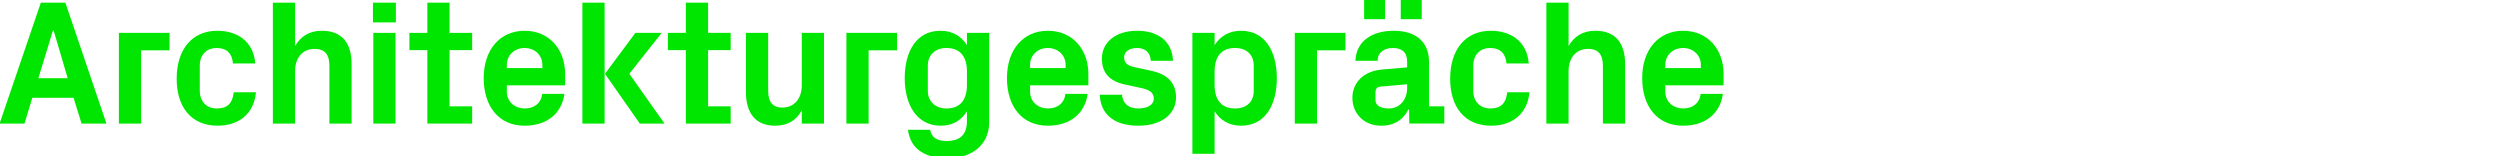 <?xml version="1.0" encoding="UTF-8"?><svg id="Ebene_1" xmlns="http://www.w3.org/2000/svg" viewBox="0 0 1218 76"><path d="m35.837,47.644H15.741l-3.812,12.56H-.198L19.898,1.3h11.954l20.01,58.904h-12.127l-3.898-12.56ZM25.789,14.899l-7.103,23.215h14.293l-6.843-23.215h-.347Z" style="fill:#00e600;"/><path d="m57.924,16.025h24.688v8.489h-13.86v35.69h-10.828V16.025Z" style="fill:#00e600;"/><path d="m105.913,14.986c9.182,0,17.584,4.764,18.451,15.938h-10.828c-.606-5.631-3.725-7.536-8.056-7.536s-8.143,2.772-8.143,8.662v12.128c0,5.37,3.378,8.662,8.229,8.662s7.623-1.992,8.316-7.883h10.828c-1.04,11.001-8.922,16.285-18.624,16.285-13.167,0-20.01-9.355-20.01-22.868,0-14.554,7.71-23.389,19.837-23.389Z" style="fill:#00e600;"/><path d="m143.765,22.436c2.686-4.678,6.843-7.449,13.08-7.449,9.876,0,14.466,6.15,14.466,16.285v28.933h-10.828v-28.153c0-5.197-1.992-8.229-7.189-8.229-5.977,0-9.529,4.418-9.529,10.828v25.555h-10.828V1.3h10.828v21.136Z" style="fill:#00e600;"/><path d="m192.877,10.915h-11.175V1.3h11.175v9.615Zm-11.002,49.289V16.025h10.828v44.179h-10.828Z" style="fill:#00e600;"/><path d="m219.036,51.802h11.001v8.402h-21.829V24.428h-8.749v-8.402h8.749V1.3h10.828v14.726h11.001v8.402h-11.001v27.374Z" style="fill:#00e600;"/><path d="m255.589,14.986c11.954,0,19.75,9.009,19.75,21.136v5.458h-28.413v2.944c0,5.284,4.071,8.316,8.749,8.316s7.969-2.599,8.489-7.104h10.828c-1.386,9.789-8.749,15.506-19.404,15.506-12.56,0-19.923-9.355-19.923-23.215s7.969-23.042,19.923-23.042Zm-8.662,18.19h17.325v-1.559c0-4.765-3.725-8.229-8.663-8.229s-8.662,3.465-8.662,8.229v1.559Z" style="fill:#00e600;"/><path d="m294.567,60.204h-10.828V1.3h10.828v58.904Zm.173-24.255l14.812-19.924h12.82l-15.765,19.924,17.151,24.255h-12.04l-16.979-24.255Z" style="fill:#00e600;"/><path d="m344.98,51.802h11.001v8.402h-21.829V24.428h-8.749v-8.402h8.749V1.3h10.828v14.726h11.001v8.402h-11.001v27.374Z" style="fill:#00e600;"/><path d="m390.629,53.794c-2.686,4.764-6.757,7.449-12.994,7.449-9.442,0-14.207-6.064-14.207-16.285v-28.933h10.828v28.153c0,5.11,1.819,8.229,6.93,8.229,5.804,0,9.442-4.417,9.442-10.827v-25.555h10.828v44.179h-10.828v-6.41Z" style="fill:#00e600;"/><path d="m412.369,16.025h24.688v8.489h-13.86v35.69h-10.828V16.025Z" style="fill:#00e600;"/><path d="m471.098,54.227c-2.772,4.418-6.93,7.017-12.733,7.017-11.781,0-17.585-10.308-17.585-23.129s5.544-23.128,17.412-23.128c5.804,0,10.135,2.599,12.907,7.017v-5.978h10.828v43.485c0,11.954-9.615,17.585-19.923,17.585-10.481,0-18.278-3.725-19.664-13.86h10.828c.693,3.465,2.945,5.458,7.97,5.458,5.197,0,9.961-1.819,9.961-9.702v-4.765Zm0-19.403c0-6.931-3.032-11.435-9.961-11.435-5.631,0-9.096,3.552-9.096,8.489v12.474c0,4.938,3.552,8.489,9.096,8.489,6.93,0,9.961-4.505,9.961-11.435v-6.583Z" style="fill:#00e600;"/><path d="m510.508,14.986c11.954,0,19.75,9.009,19.75,21.136v5.458h-28.413v2.944c0,5.284,4.071,8.316,8.749,8.316s7.969-2.599,8.489-7.104h10.828c-1.386,9.789-8.749,15.506-19.404,15.506-12.56,0-19.923-9.355-19.923-23.215s7.969-23.042,19.923-23.042Zm-8.662,18.19h17.325v-1.559c0-4.765-3.725-8.229-8.663-8.229s-8.662,3.465-8.662,8.229v1.559Z" style="fill:#00e600;"/><path d="m561.267,34.563c6.583,1.473,11.694,5.11,11.694,12.906,0,7.71-6.583,13.773-18.364,13.773-11.694,0-18.364-5.457-18.797-15.072h10.828c.433,4.331,3.205,6.67,7.969,6.67,4.158,0,7.536-1.56,7.536-4.851,0-3.205-2.685-4.418-6.583-5.198l-7.623-1.645c-7.45-1.645-11.088-5.717-11.088-12.648,0-7.536,6.323-13.513,17.151-13.513,9.962,0,17.065,4.851,17.498,14.64h-10.828c-.173-4.158-2.858-6.237-6.67-6.237-3.725,0-6.323,1.732-6.323,4.591s1.992,4.071,4.851,4.678l8.749,1.906Z" style="fill:#00e600;"/><path d="m580.928,74.93V16.025h10.828v5.978c2.772-4.418,7.103-7.017,12.908-7.017,11.867,0,17.411,10.308,17.411,23.128s-5.544,23.129-17.411,23.129c-5.805,0-10.136-2.599-12.908-7.017v20.703h-10.828Zm10.828-33.523c0,6.93,3.032,11.435,9.962,11.435,5.63,0,9.095-3.292,9.095-8.489v-12.474c0-5.197-3.465-8.489-9.095-8.489-6.931,0-9.962,4.504-9.962,11.435v6.583Z" style="fill:#00e600;"/><path d="m630.82,16.025h24.689v8.489h-13.86v35.69h-10.828V16.025Z" style="fill:#00e600;"/><path d="m685.565,29.972c0-4.591-2.686-6.583-6.93-6.583-4.331,0-7.45,2.166-7.45,6.237h-10.827c.346-9.615,8.143-14.64,18.71-14.64s17.152,5.284,17.152,15.159v21.656h7.449v8.402h-17.064l-.087-6.844h-.347c-2.512,4.852-6.583,7.883-13.34,7.883-7.97,0-13.946-5.631-13.946-13.6,0-7.104,5.197-12.994,14.466-13.773l12.214-1.039v-2.859Zm-10.741-20.616h-10.222V0h10.222v9.355Zm10.741,33.437v-1.732l-12.993,1.127c-1.732.173-2.426,1.126-2.426,2.858v3.812c0,2.599,2.686,3.984,6.497,3.984,5.544,0,8.922-4.505,8.922-10.049Zm7.104-33.437h-10.222V0h10.222v9.355Z" style="fill:#00e600;"/><path d="m726.362,14.986c9.183,0,17.585,4.764,18.451,15.938h-10.828c-.606-5.631-3.725-7.536-8.056-7.536s-8.143,2.772-8.143,8.662v12.128c0,5.37,3.378,8.662,8.229,8.662s7.622-1.992,8.315-7.883h10.828c-1.039,11.001-8.922,16.285-18.624,16.285-13.167,0-20.011-9.355-20.011-22.868,0-14.554,7.71-23.389,19.837-23.389Z" style="fill:#00e600;"/><path d="m764.215,22.436c2.686-4.678,6.844-7.449,13.08-7.449,9.875,0,14.467,6.15,14.467,16.285v28.933h-10.828v-28.153c0-5.197-1.992-8.229-7.19-8.229-5.977,0-9.528,4.418-9.528,10.828v25.555h-10.828V1.3h10.828v21.136Z" style="fill:#00e600;"/><path d="m819.997,14.986c11.954,0,19.75,9.009,19.75,21.136v5.458h-28.413v2.944c0,5.284,4.071,8.316,8.749,8.316s7.97-2.599,8.489-7.104h10.828c-1.386,9.789-8.749,15.506-19.403,15.506-12.56,0-19.924-9.355-19.924-23.215s7.97-23.042,19.924-23.042Zm-8.663,18.19h17.325v-1.559c0-4.765-3.725-8.229-8.662-8.229s-8.663,3.465-8.663,8.229v1.559Z" style="fill:#00e600;"/></svg>